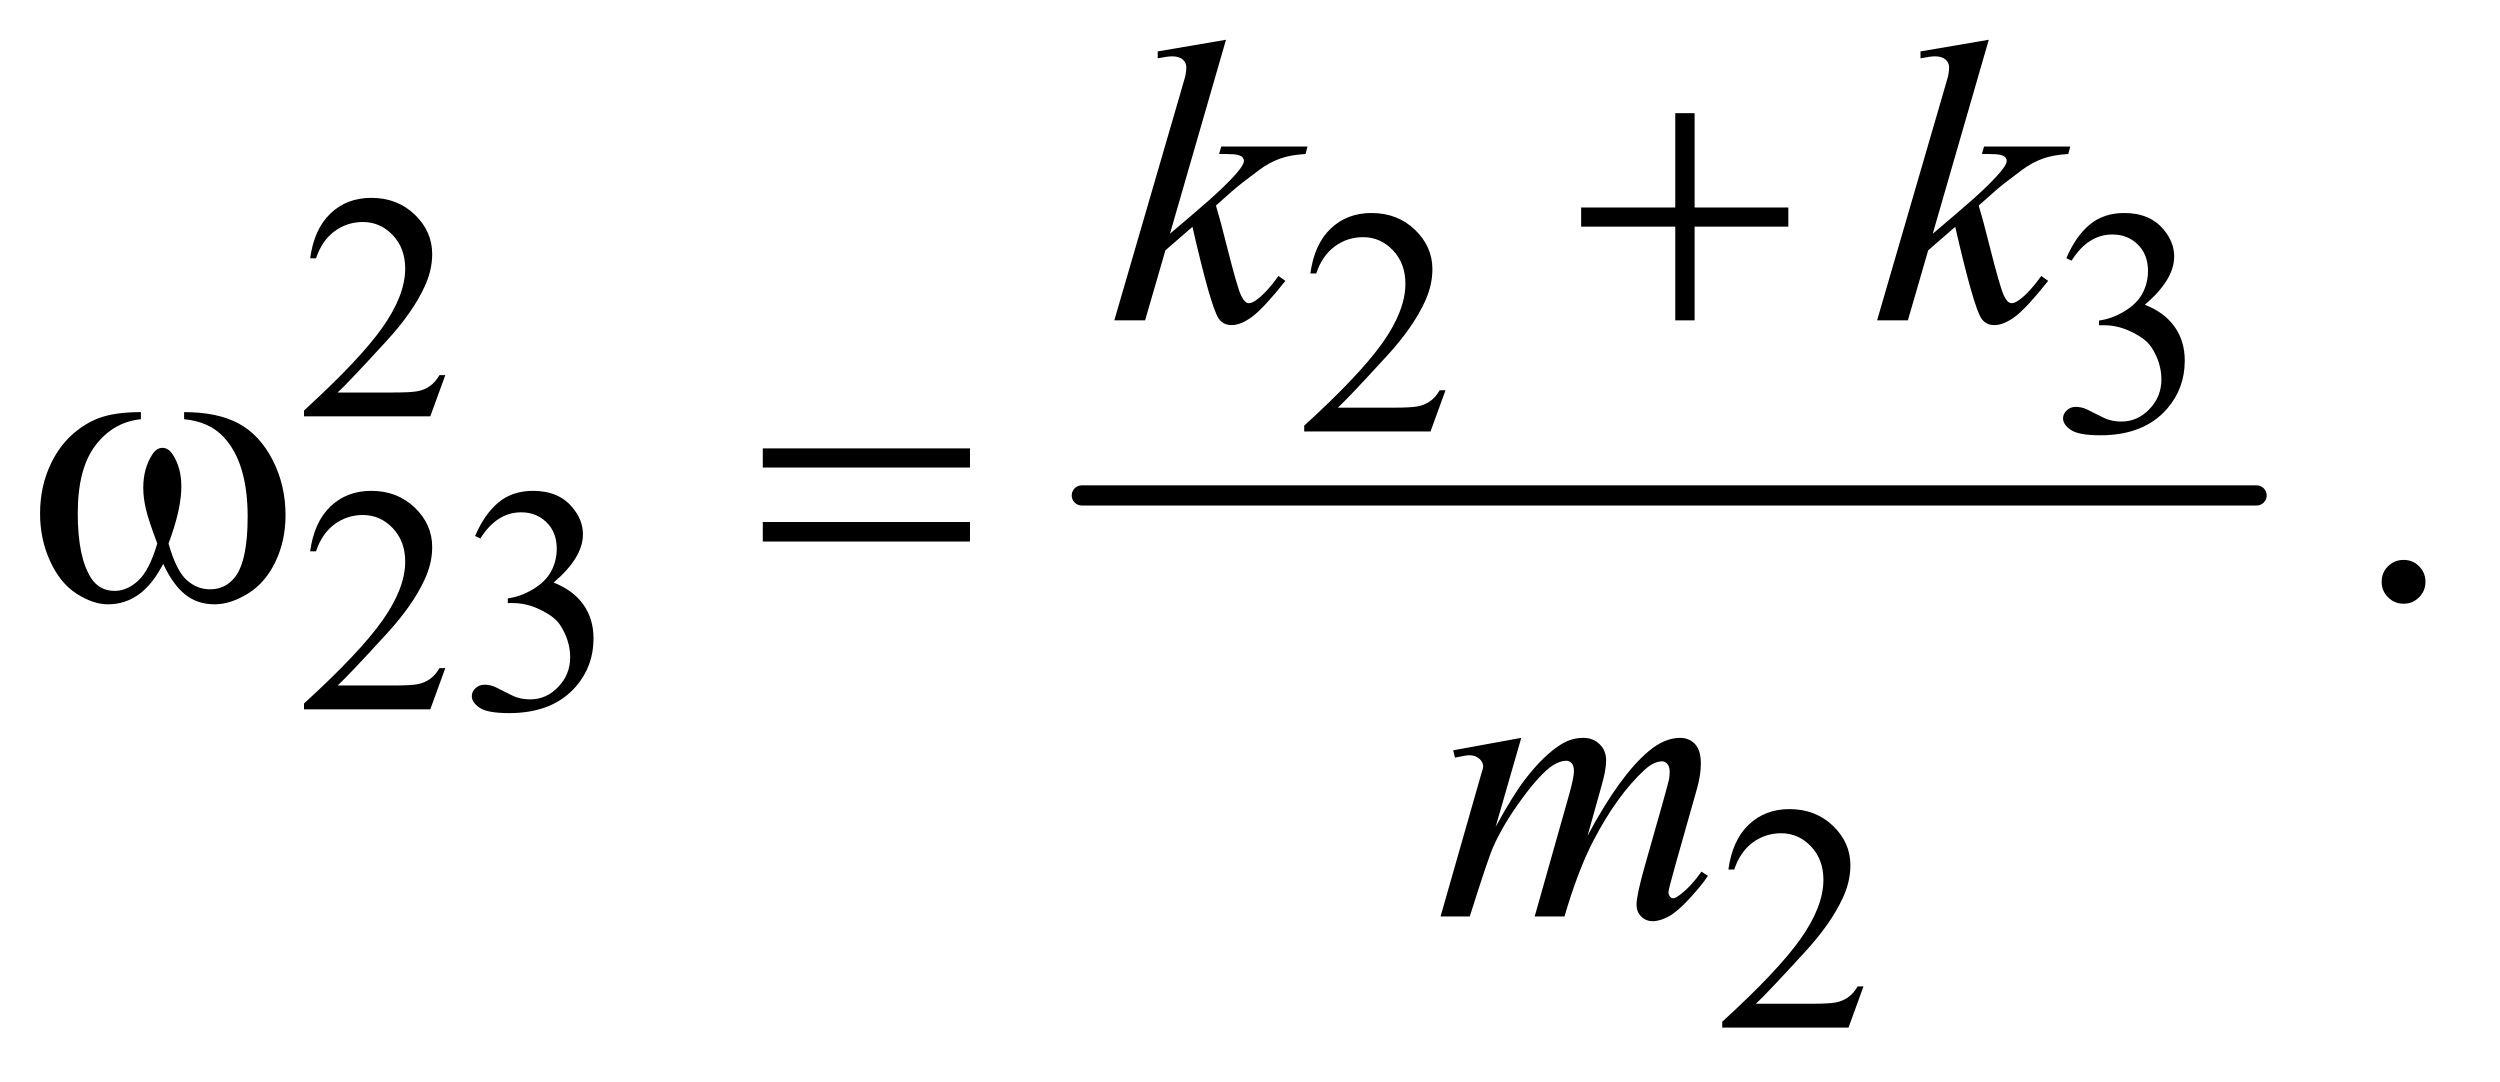 <?xml version="1.0" encoding="UTF-8"?>
<!DOCTYPE svg PUBLIC '-//W3C//DTD SVG 1.0//EN'
          'http://www.w3.org/TR/2001/REC-SVG-20010904/DTD/svg10.dtd'>
<svg stroke-dasharray="none" shape-rendering="auto" xmlns="http://www.w3.org/2000/svg" font-family="'Dialog'" text-rendering="auto" width="97" fill-opacity="1" color-interpolation="auto" color-rendering="auto" preserveAspectRatio="xMidYMid meet" font-size="12px" viewBox="0 0 97 42" fill="black" xmlns:xlink="http://www.w3.org/1999/xlink" stroke="black" image-rendering="auto" stroke-miterlimit="10" stroke-linecap="square" stroke-linejoin="miter" font-style="normal" stroke-width="1" height="42" stroke-dashoffset="0" font-weight="normal" stroke-opacity="1"
><!--Generated by the Batik Graphics2D SVG Generator--><defs id="genericDefs"
  /><g
  ><defs id="defs1"
    ><clipPath clipPathUnits="userSpaceOnUse" id="clipPath1"
      ><path d="M1.081 2.187 L62.202 2.187 L62.202 28.669 L1.081 28.669 L1.081 2.187 Z"
      /></clipPath
      ><clipPath clipPathUnits="userSpaceOnUse" id="clipPath2"
      ><path d="M34.551 69.864 L34.551 915.949 L1987.293 915.949 L1987.293 69.864 Z"
      /></clipPath
    ></defs
    ><g stroke-width="16" transform="scale(1.576,1.576) translate(-1.081,-2.187) matrix(0.031,0,0,0.031,0,0)" stroke-linejoin="round" stroke-linecap="round"
    ><line y2="464" fill="none" x1="894" clip-path="url(#clipPath2)" x2="1827" y1="464"
    /></g
    ><g transform="matrix(0.049,0,0,0.049,-1.704,-3.446)"
    ><path d="M387.375 367.375 L375.5 400 L275.5 400 L275.5 395.375 Q319.625 355.125 337.625 329.625 Q355.625 304.125 355.625 283 Q355.625 266.875 345.75 256.5 Q335.875 246.125 322.125 246.125 Q309.625 246.125 299.688 253.438 Q289.75 260.75 285 274.875 L280.375 274.875 Q283.5 251.75 296.438 239.375 Q309.375 227 328.75 227 Q349.375 227 363.188 240.25 Q377 253.5 377 271.5 Q377 284.375 371 297.25 Q361.75 317.5 341 340.125 Q309.875 374.125 302.125 381.125 L346.375 381.125 Q359.875 381.125 365.312 380.125 Q370.75 379.125 375.125 376.062 Q379.5 373 382.75 367.375 L387.375 367.375 Z" stroke="none" clip-path="url(#clipPath2)"
    /></g
    ><g transform="matrix(0.049,0,0,0.049,-1.704,-3.446)"
    ><path d="M1179.375 379.375 L1167.5 412 L1067.5 412 L1067.5 407.375 Q1111.625 367.125 1129.625 341.625 Q1147.625 316.125 1147.625 295 Q1147.625 278.875 1137.75 268.5 Q1127.875 258.125 1114.125 258.125 Q1101.625 258.125 1091.688 265.438 Q1081.75 272.75 1077 286.875 L1072.375 286.875 Q1075.5 263.75 1088.438 251.375 Q1101.375 239 1120.75 239 Q1141.375 239 1155.188 252.25 Q1169 265.5 1169 283.5 Q1169 296.375 1163 309.25 Q1153.75 329.5 1133 352.125 Q1101.875 386.125 1094.125 393.125 L1138.375 393.125 Q1151.875 393.125 1157.312 392.125 Q1162.75 391.125 1167.125 388.062 Q1171.5 385 1174.75 379.375 L1179.375 379.375 ZM1671 274.75 Q1678.25 257.625 1689.312 248.312 Q1700.375 239 1716.875 239 Q1737.25 239 1748.125 252.25 Q1756.375 262.125 1756.375 273.375 Q1756.375 291.875 1733.125 311.625 Q1748.75 317.75 1756.75 329.125 Q1764.75 340.5 1764.75 355.875 Q1764.75 377.875 1750.75 394 Q1732.5 415 1697.875 415 Q1680.75 415 1674.562 410.75 Q1668.375 406.5 1668.375 401.625 Q1668.375 398 1671.312 395.25 Q1674.25 392.5 1678.375 392.5 Q1681.5 392.5 1684.75 393.5 Q1686.875 394.125 1694.375 398.062 Q1701.875 402 1704.75 402.75 Q1709.375 404.125 1714.625 404.125 Q1727.375 404.125 1736.812 394.25 Q1746.25 384.375 1746.25 370.875 Q1746.25 361 1741.875 351.625 Q1738.625 344.625 1734.75 341 Q1729.375 336 1720 331.938 Q1710.625 327.875 1700.875 327.875 L1696.875 327.875 L1696.875 324.125 Q1706.75 322.875 1716.688 317 Q1726.625 311.125 1731.125 302.875 Q1735.625 294.625 1735.625 284.75 Q1735.625 271.875 1727.562 263.938 Q1719.5 256 1707.5 256 Q1688.125 256 1675.125 276.75 L1671 274.75 Z" stroke="none" clip-path="url(#clipPath2)"
    /></g
    ><g transform="matrix(0.049,0,0,0.049,-1.704,-3.446)"
    ><path d="M387.375 599.375 L375.5 632 L275.5 632 L275.5 627.375 Q319.625 587.125 337.625 561.625 Q355.625 536.125 355.625 515 Q355.625 498.875 345.75 488.5 Q335.875 478.125 322.125 478.125 Q309.625 478.125 299.688 485.438 Q289.75 492.75 285 506.875 L280.375 506.875 Q283.5 483.75 296.438 471.375 Q309.375 459 328.75 459 Q349.375 459 363.188 472.25 Q377 485.5 377 503.5 Q377 516.375 371 529.25 Q361.75 549.5 341 572.125 Q309.875 606.125 302.125 613.125 L346.375 613.125 Q359.875 613.125 365.312 612.125 Q370.75 611.125 375.125 608.062 Q379.5 605 382.75 599.375 L387.375 599.375 ZM411 494.75 Q418.25 477.625 429.312 468.312 Q440.375 459 456.875 459 Q477.25 459 488.125 472.25 Q496.375 482.125 496.375 493.375 Q496.375 511.875 473.125 531.625 Q488.75 537.75 496.75 549.125 Q504.75 560.5 504.75 575.875 Q504.75 597.875 490.75 614 Q472.5 635 437.875 635 Q420.75 635 414.562 630.75 Q408.375 626.5 408.375 621.625 Q408.375 618 411.312 615.25 Q414.25 612.5 418.375 612.5 Q421.5 612.5 424.75 613.5 Q426.875 614.125 434.375 618.062 Q441.875 622 444.75 622.75 Q449.375 624.125 454.625 624.125 Q467.375 624.125 476.812 614.25 Q486.25 604.375 486.25 590.875 Q486.25 581 481.875 571.625 Q478.625 564.625 474.75 561 Q469.375 556 460 551.938 Q450.625 547.875 440.875 547.875 L436.875 547.875 L436.875 544.125 Q446.75 542.875 456.688 537 Q466.625 531.125 471.125 522.875 Q475.625 514.625 475.625 504.75 Q475.625 491.875 467.562 483.938 Q459.5 476 447.5 476 Q428.125 476 415.125 496.75 L411 494.75 Z" stroke="none" clip-path="url(#clipPath2)"
    /></g
    ><g transform="matrix(0.049,0,0,0.049,-1.704,-3.446)"
    ><path d="M1510.375 851.375 L1498.5 884 L1398.5 884 L1398.5 879.375 Q1442.625 839.125 1460.625 813.625 Q1478.625 788.125 1478.625 767 Q1478.625 750.875 1468.75 740.5 Q1458.875 730.125 1445.125 730.125 Q1432.625 730.125 1422.688 737.438 Q1412.75 744.75 1408 758.875 L1403.375 758.875 Q1406.5 735.75 1419.438 723.375 Q1432.375 711 1451.75 711 Q1472.375 711 1486.188 724.25 Q1500 737.5 1500 755.5 Q1500 768.375 1494 781.25 Q1484.75 801.5 1464 824.125 Q1432.875 858.125 1425.125 865.125 L1469.375 865.125 Q1482.875 865.125 1488.312 864.125 Q1493.75 863.125 1498.125 860.062 Q1502.5 857 1505.75 851.375 L1510.375 851.375 Z" stroke="none" clip-path="url(#clipPath2)"
    /></g
    ><g transform="matrix(0.049,0,0,0.049,-1.704,-3.446)"
    ><path d="M1938 513.688 Q1945.344 513.688 1950.344 518.766 Q1955.344 523.844 1955.344 531.031 Q1955.344 538.219 1950.266 543.297 Q1945.188 548.375 1938 548.375 Q1930.812 548.375 1925.734 543.297 Q1920.656 538.219 1920.656 531.031 Q1920.656 523.688 1925.734 518.688 Q1930.812 513.688 1938 513.688 Z" stroke="none" clip-path="url(#clipPath2)"
    /></g
    ><g transform="matrix(0.049,0,0,0.049,-1.704,-3.446)"
    ><path d="M1005.562 101.812 L961.188 255.406 L979 240.25 Q1008.219 215.562 1016.969 203.688 Q1019.781 199.781 1019.781 197.75 Q1019.781 196.344 1018.844 195.094 Q1017.906 193.844 1015.172 193.062 Q1012.438 192.281 1005.562 192.281 L1000.094 192.281 L1001.812 186.344 L1070.094 186.344 L1068.531 192.281 Q1056.812 192.906 1048.297 195.953 Q1039.781 199 1031.812 204.938 Q1016.031 216.656 1011.031 221.188 L997.594 233.062 Q1001.031 244.312 1006.031 264.469 Q1014.469 297.906 1017.438 304.156 Q1020.406 310.406 1023.531 310.406 Q1026.188 310.406 1029.781 307.75 Q1037.906 301.812 1047.125 288.844 L1052.594 292.75 Q1035.562 314.156 1026.5 320.953 Q1017.438 327.75 1009.938 327.75 Q1003.375 327.75 999.781 322.594 Q993.531 313.375 979 249.938 L957.594 268.531 L941.5 324 L917.125 324 L969 145.719 L973.375 130.562 Q974.156 126.656 974.156 123.688 Q974.156 119.938 971.266 117.438 Q968.375 114.938 962.906 114.938 Q959.312 114.938 951.5 116.5 L951.5 111.031 L1005.562 101.812 ZM1609.562 101.812 L1565.188 255.406 L1583 240.25 Q1612.219 215.562 1620.969 203.688 Q1623.781 199.781 1623.781 197.75 Q1623.781 196.344 1622.844 195.094 Q1621.906 193.844 1619.172 193.062 Q1616.438 192.281 1609.562 192.281 L1604.094 192.281 L1605.812 186.344 L1674.094 186.344 L1672.531 192.281 Q1660.812 192.906 1652.297 195.953 Q1643.781 199 1635.812 204.938 Q1620.031 216.656 1615.031 221.188 L1601.594 233.062 Q1605.031 244.312 1610.031 264.469 Q1618.469 297.906 1621.438 304.156 Q1624.406 310.406 1627.531 310.406 Q1630.188 310.406 1633.781 307.75 Q1641.906 301.812 1651.125 288.844 L1656.594 292.75 Q1639.562 314.156 1630.5 320.953 Q1621.438 327.75 1613.938 327.75 Q1607.375 327.75 1603.781 322.594 Q1597.531 313.375 1583 249.938 L1561.594 268.531 L1545.5 324 L1521.125 324 L1573 145.719 L1577.375 130.562 Q1578.156 126.656 1578.156 123.688 Q1578.156 119.938 1575.266 117.438 Q1572.375 114.938 1566.906 114.938 Q1563.312 114.938 1555.5 116.5 L1555.5 111.031 L1609.562 101.812 Z" stroke="none" clip-path="url(#clipPath2)"
    /></g
    ><g transform="matrix(0.049,0,0,0.049,-1.704,-3.446)"
    ><path d="M1239.375 654.594 L1219.062 725.062 Q1232.656 700.219 1242.188 687.719 Q1257.031 668.344 1271.094 659.594 Q1279.375 654.594 1288.438 654.594 Q1296.25 654.594 1301.406 659.594 Q1306.562 664.594 1306.562 672.406 Q1306.562 680.062 1302.969 692.406 L1291.875 732.094 Q1317.344 684.438 1340.156 665.219 Q1352.812 654.594 1365.156 654.594 Q1372.344 654.594 1376.953 659.516 Q1381.562 664.438 1381.562 674.75 Q1381.562 683.812 1378.75 693.969 L1361.562 754.75 Q1355.938 774.594 1355.938 776.781 Q1355.938 778.969 1357.344 780.531 Q1358.281 781.625 1359.844 781.625 Q1361.406 781.625 1365.312 778.656 Q1374.219 771.781 1382.031 760.531 L1387.188 763.812 Q1383.281 770.062 1373.359 781 Q1363.438 791.938 1356.406 795.844 Q1349.375 799.75 1343.438 799.75 Q1337.969 799.75 1334.297 796 Q1330.625 792.25 1330.625 786.781 Q1330.625 779.281 1337.031 756.625 L1351.25 706.469 Q1356.094 689.125 1356.406 687.25 Q1356.875 684.281 1356.875 681.469 Q1356.875 677.562 1355.156 675.375 Q1353.281 673.188 1350.938 673.188 Q1344.375 673.188 1337.031 679.906 Q1315.469 699.75 1296.719 735.531 Q1284.375 759.125 1273.594 796 L1250 796 L1276.719 701.469 Q1281.094 686.156 1281.094 681 Q1281.094 676.781 1279.375 674.75 Q1277.656 672.719 1275.156 672.719 Q1270 672.719 1264.219 676.469 Q1254.844 682.562 1240.078 702.562 Q1225.312 722.562 1217.188 740.844 Q1213.281 749.438 1198.594 796 L1175.469 796 L1204.375 694.75 L1208.125 681.625 Q1209.219 678.656 1209.219 677.25 Q1209.219 673.812 1206.094 671.078 Q1202.969 668.344 1198.125 668.344 Q1196.094 668.344 1186.875 670.219 L1185.469 664.438 L1239.375 654.594 Z" stroke="none" clip-path="url(#clipPath2)"
    /></g
    ><g transform="matrix(0.049,0,0,0.049,-1.704,-3.446)"
    ><path d="M1361.312 159.938 L1376.625 159.938 L1376.625 234.625 L1450.844 234.625 L1450.844 249.781 L1376.625 249.781 L1376.625 324 L1361.312 324 L1361.312 249.781 L1286.781 249.781 L1286.781 234.625 L1361.312 234.625 L1361.312 159.938 Z" stroke="none" clip-path="url(#clipPath2)"
    /></g
    ><g transform="matrix(0.049,0,0,0.049,-1.704,-3.446)"
    ><path d="M180.562 402.281 L180.562 396.656 Q206.969 396.656 223.688 405.641 Q240.406 414.625 250.641 434.547 Q260.875 454.469 260.875 478.219 Q260.875 498.375 252.906 515.094 Q244.938 531.812 231.109 540.328 Q217.281 548.844 204.781 548.844 Q191.031 548.844 181.344 541.031 Q171.656 533.219 164 516.812 Q155.406 533.375 144.547 541.109 Q133.688 548.844 120.25 548.844 Q108.531 548.844 95.484 540.484 Q82.438 532.125 74.469 514.703 Q66.5 497.281 66.5 476.969 Q66.5 454.938 75.406 436.812 Q82.281 422.75 92.984 413.531 Q103.688 404.312 115.719 400.484 Q127.75 396.656 146.344 396.656 L146.344 402.281 Q124.625 404.469 110.484 422.828 Q96.344 441.188 96.344 476.812 Q96.344 511.969 107.125 528.375 Q113.688 538.219 125.562 538.219 Q135.406 538.219 144.234 530.094 Q153.062 521.969 159.312 500.719 Q152.438 482.438 150.328 473.531 Q148.219 464.625 148.219 456.5 Q148.219 441.344 155.25 430.406 Q158.688 424.938 163.375 424.938 Q168.219 424.938 171.656 430.406 Q178.375 440.719 178.375 455.562 Q178.375 473.688 168.219 500.719 Q174.312 522.125 182.516 529.547 Q190.719 536.969 201.031 536.969 Q213.219 536.969 220.719 527.438 Q230.875 514.625 230.875 479.469 Q230.875 436.812 211.969 416.5 Q200.562 404.156 180.562 402.281 ZM638.781 425.406 L802.844 425.406 L802.844 440.562 L638.781 440.562 L638.781 425.406 ZM638.781 483.688 L802.844 483.688 L802.844 499.156 L638.781 499.156 L638.781 483.688 Z" stroke="none" clip-path="url(#clipPath2)"
    /></g
  ></g
></svg
>
